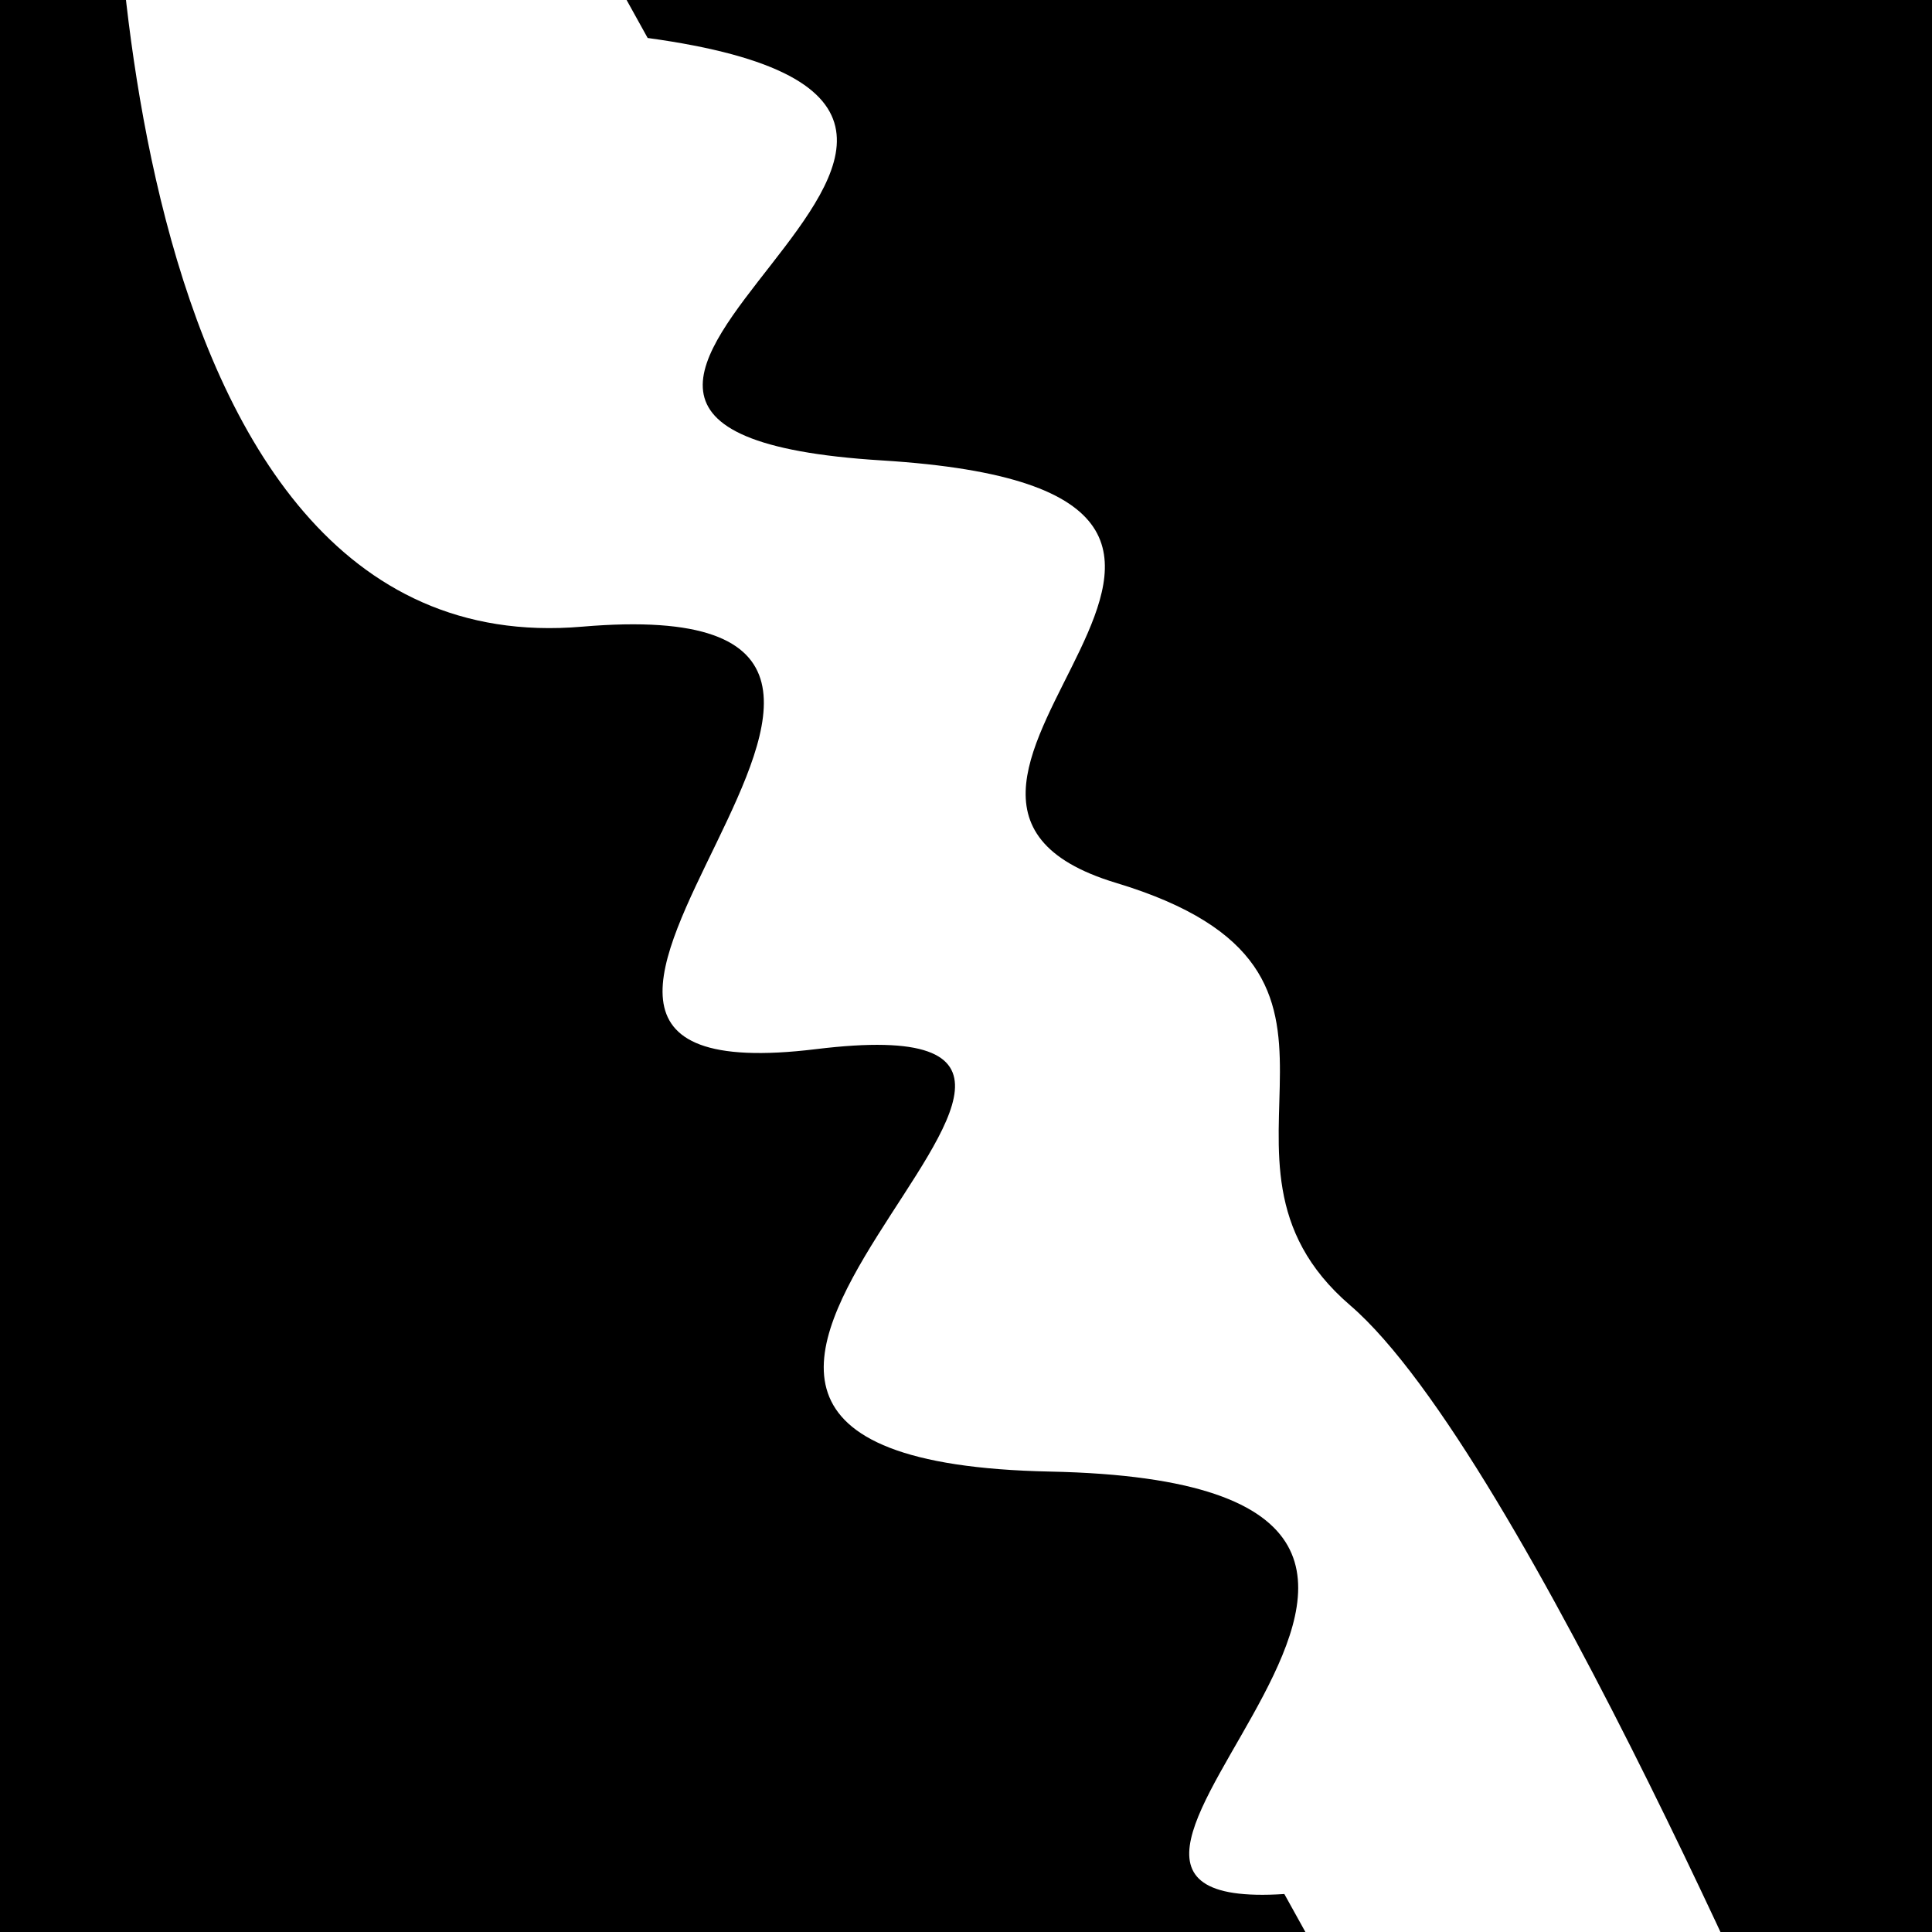 <svg viewBox="0 0 1000 1000" height="1000" width="1000" xmlns="http://www.w3.org/2000/svg">
<rect x="0" y="0" width="1000" height="1000" fill="#ffffff"></rect>
<g transform="rotate(61 500.0 500.0)">
<path d="M -250.0 588.76 S
 147.10  818.78
 250.00  588.76
 414.40  800.30
 500.00  588.76
 597.45  851.15
 750.00  588.76
 926.98  743.52
1000.00  588.76 h 110 V 2000 H -250.0 Z" fill="hsl(147.6, 20%, 27.367%)"></path>
</g>
<g transform="rotate(241 500.0 500.0)">
<path d="M -250.0 588.76 S
 139.64  629.64
 250.00  588.76
 384.72  700.87
 500.00  588.76
 606.70  813.45
 750.00  588.76
 833.79  810.96
1000.00  588.76 h 110 V 2000 H -250.0 Z" fill="hsl(207.6, 20%, 42.367%)"></path>
</g>
</svg>
